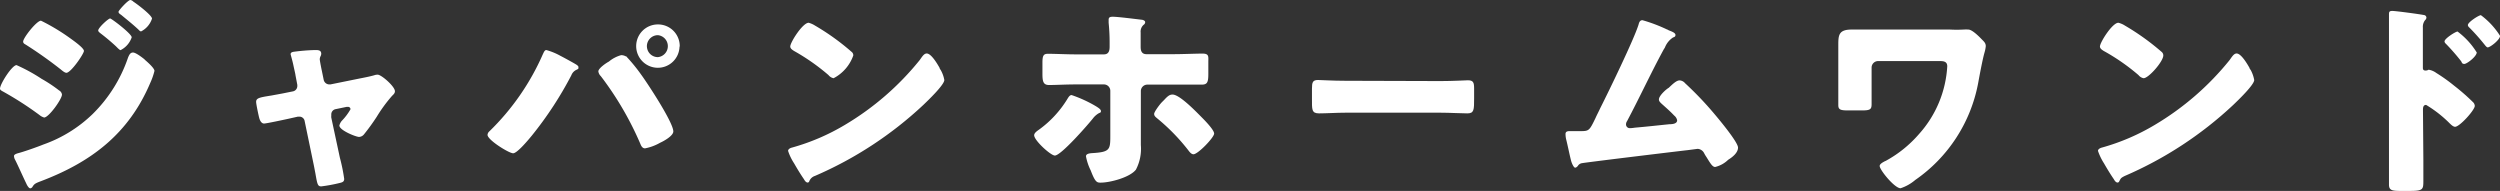 <svg id="レイヤー_1" data-name="レイヤー 1" xmlns="http://www.w3.org/2000/svg" viewBox="0 0 253.78 19.38"><rect x="0" y="0" width="253.78" height="19.38" fill="#333333" stroke="none"/><defs><style>.cls-1{isolation:isolate;}.cls-2{fill:#fff;}</style></defs><g id="ジャパンホームワンド" class="cls-1"><g class="cls-1"><path class="cls-2" d="M1.68,6.61A17.37,17.37,0,0,1,4.22,8,14.55,14.55,0,0,1,6,9.18a.55.55,0,0,1,.29.42c0,.46-1.34,2.33-1.81,2.33A1.34,1.34,0,0,1,4,11.67,33.73,33.73,0,0,0,.32,9.3C.17,9.22,0,9.13,0,9,0,8.53,1.22,6.61,1.68,6.61Zm13-.56c.27.23,1,.86,1,1.15a6.64,6.64,0,0,1-.42,1.2c-2.19,5.18-6,8.06-11.13,10-.61.23-.67.3-.86.61a.37.37,0,0,1-.19.11c-.17,0-.36-.36-.42-.51-.27-.54-.95-2.08-1.16-2.45a.94.94,0,0,1-.08-.32c0-.17.29-.25.42-.29.59-.15,2-.65,2.56-.88a13.75,13.75,0,0,0,5-3.09A14.64,14.64,0,0,0,13,5.84c.1-.23.21-.51.5-.51S14.47,5.86,14.7,6.05ZM7.12,3.88c.42.3,1.4,1,1.4,1.29S7.2,7.39,6.74,7.39c-.17,0-.44-.23-.57-.34A43,43,0,0,0,2.58,4.51c-.12-.06-.23-.14-.23-.29,0-.38,1.37-2.12,1.81-2.12A20.52,20.52,0,0,1,7.12,3.88Zm4.07-2c.13,0,2.18,1.55,2.18,1.91a2.27,2.27,0,0,1-1.13,1.3c-.1,0-.33-.25-.46-.38a20.82,20.82,0,0,0-1.62-1.36c-.1-.09-.19-.15-.19-.27C10,2.79,11,1.87,11.19,1.87ZM13.54.17c.34.21,1.89,1.38,1.89,1.72a2.23,2.23,0,0,1-1.11,1.3c-.08,0-.19-.1-.25-.17-.57-.54-1.16-1-1.77-1.51-.12-.08-.27-.17-.27-.31S13,0,13.23,0A.54.54,0,0,1,13.54.17Z"/><path class="cls-2" d="M29.71,9.28a.55.55,0,0,0,.47-.52,1.09,1.09,0,0,0,0-.15l-.19-1c0-.08-.11-.52-.21-1S29.5,5.54,29.5,5.5c0-.19.21-.23.36-.25A19.87,19.87,0,0,1,32,5.08c.28,0,.61,0,.61.38a.61.61,0,0,1-.08.27.72.72,0,0,0-.07.28c0,.14.17,1,.21,1.17l.19.93a.59.59,0,0,0,.55.46l.13,0L36.35,8c.55-.11,1.11-.21,1.64-.36a1,1,0,0,1,.35-.06c.38,0,1.75,1.2,1.75,1.68,0,.21-.15.33-.3.48a15.2,15.2,0,0,0-1.55,2.12,21.34,21.34,0,0,1-1.3,1.79.69.69,0,0,1-.49.25c-.31,0-2-.67-2-1.16a1.17,1.17,0,0,1,.25-.48,5.69,5.69,0,0,0,.88-1.17.24.24,0,0,0-.27-.24s-.08,0-.13,0l-1.11.23a.54.54,0,0,0-.44.56v.09a1,1,0,0,0,0,.21L34.5,16a18,18,0,0,1,.44,2.16c0,.28-.17.34-.4.4a15.84,15.84,0,0,1-1.93.36c-.36,0-.4-.21-.59-1.3-.06-.3-.12-.65-.21-1.07l-.88-4.24a.54.54,0,0,0-.54-.47l-.15,0-1.07.24c-.38.08-2.12.46-2.37.46s-.4-.28-.47-.51S26,10.56,26,10.35c0-.4.34-.46,1.53-.65l1.14-.21Z"/><path class="cls-2" d="M56.93,5.69c.21.1,1.49.8,1.62.9s.17.13.17.26,0,.14-.19.23a1,1,0,0,0-.53.56,36.68,36.68,0,0,1-4,6.11c-.31.38-1.49,1.81-1.91,1.81s-2.6-1.35-2.6-1.87a.53.53,0,0,1,.19-.36A24.77,24.77,0,0,0,55.1,5.52c.11-.23.19-.44.36-.44A6.47,6.47,0,0,1,56.93,5.69Zm6.61,0a17.27,17.27,0,0,1,1.52,1.85c.65.88,3.29,4.89,3.29,5.8,0,.46-1,1-1.34,1.15a4.93,4.93,0,0,1-1.53.57c-.28,0-.4-.26-.49-.49a32.38,32.38,0,0,0-4-6.84.83.83,0,0,1-.25-.48c0-.32.8-.86,1.07-1a3.3,3.3,0,0,1,1.24-.65A.92.92,0,0,1,63.54,5.73Zm5.44-1a2.2,2.2,0,1,1-2.2-2.21A2.2,2.2,0,0,1,69,4.77Zm-3.31,0a1.11,1.11,0,0,0,1.11,1.11,1.12,1.12,0,0,0,0-2.23A1.12,1.12,0,0,0,65.67,4.77Z"/><path class="cls-2" d="M95.38,6.89c0,.06.06.14.12.23a3.16,3.16,0,0,1,.36,1c0,.5-1.7,2.12-2.14,2.54a38.2,38.2,0,0,1-11,7.2.92.92,0,0,0-.57.54.17.17,0,0,1-.16.13c-.17,0-.3-.19-.38-.34-.36-.52-.69-1.07-1-1.61a5.37,5.37,0,0,1-.61-1.26c0-.19.23-.3.4-.34a21.85,21.85,0,0,0,5.38-2.31,28.28,28.28,0,0,0,7.58-6.57l.12-.17c.19-.27.36-.5.59-.5C94.54,5.42,95.19,6.55,95.38,6.89ZM82.74,2.6a23.86,23.86,0,0,1,3.69,2.65.44.44,0,0,1,.19.38,4.17,4.17,0,0,1-2,2.31.87.87,0,0,1-.52-.32A21.39,21.39,0,0,0,80.6,5.17c-.17-.11-.38-.24-.38-.45,0-.42,1.26-2.41,1.87-2.41A2.32,2.32,0,0,1,82.74,2.6Z"/><path class="cls-2" d="M111.26,10.79c.27.17.5.32.5.49s-.12.16-.21.21a2,2,0,0,0-.61.54c-.5.63-3.23,3.76-3.86,3.76-.42,0-2.1-1.53-2.1-2.06,0-.25.34-.46.52-.59A10.74,10.74,0,0,0,108.38,10c.09-.14.21-.35.4-.35A13.06,13.06,0,0,1,111.26,10.79Zm.8-5.27c.54,0,.58-.46.58-.8V4.51a20.48,20.48,0,0,0-.1-2.2V2c0-.26.17-.3.42-.3.52,0,2.29.23,2.9.3.12,0,.39.08.39.25a.33.33,0,0,1-.16.27.92.92,0,0,0-.3.78v.25c0,.31,0,.63,0,.94v.21c0,.28,0,.8.59.8h2.69c1,0,2.31-.06,3-.06s.59.33.59.86v1.2c0,.86-.11,1.09-.68,1.09-1,0-1.93,0-2.89,0h-2.63a.66.66,0,0,0-.65.65v4.3c0,.34,0,.74,0,1.18a4.57,4.57,0,0,1-.5,2.5c-.61.79-2.62,1.32-3.59,1.32-.38,0-.55-.06-1-1.24a5.36,5.36,0,0,1-.48-1.43c0-.25.31-.31.69-.33,1.74-.11,1.78-.36,1.78-1.75V9.22a.65.65,0,0,0-.65-.65H109.2c-1,0-2,.06-2.71.06-.61,0-.67-.4-.67-1.18V6.38c0-.73.1-.92.57-.92.73,0,1.89.06,2.81.06Zm9.84,6.3c.32.32,1.35,1.35,1.35,1.74s-1.64,2.1-2.1,2.1c-.23,0-.42-.27-.55-.44A20.3,20.3,0,0,0,117.45,12c-.15-.13-.29-.23-.29-.44s.59-1,.82-1.22l.19-.19c.29-.31.52-.55.83-.55C119.7,9.55,121.38,11.3,121.9,11.82Z"/><path class="cls-2" d="M146.24,8.23c1.24,0,2.59-.08,2.77-.08.55,0,.63.23.63.84v1c0,1.16,0,1.52-.69,1.52s-1.78-.07-2.71-.07h-9.66c-.92,0-1.91.07-2.68.07s-.72-.4-.72-1.52V9c0-.63.07-.88.61-.88.3,0,1.47.08,2.79.08Z"/><path class="cls-2" d="M169.24,3c.06,0,.12.07.19.09.31.12.65.25.65.46s-.17.21-.27.27a2.14,2.14,0,0,0-.8,1l-.13.21c-1.3,2.39-2.43,4.85-3.71,7.26a.6.6,0,0,0-.11.34.38.38,0,0,0,.4.38,3.64,3.64,0,0,0,.5-.05c1.16-.1,2.33-.23,3.51-.35.42,0,.78-.09.78-.4a.82.82,0,0,0-.3-.48c-.42-.45-.88-.84-1.32-1.24-.13-.13-.23-.23-.23-.4,0-.36.69-1,1-1.18.4-.38.78-.75,1.1-.75a.79.79,0,0,1,.56.29,34.46,34.46,0,0,1,3,3.15c.44.52,2.37,2.83,2.37,3.38s-.61,1-1,1.24a2.84,2.84,0,0,1-1.32.73c-.27,0-.48-.35-.88-1a3.33,3.33,0,0,1-.25-.42.79.79,0,0,0-.65-.42l-1,.13c-1.32.15-10,1.2-10.71,1.32a.59.59,0,0,0-.46.3c-.09.08-.15.16-.27.16s-.34-.39-.44-.84c-.17-.69-.3-1.38-.47-2.05a2.39,2.39,0,0,1-.06-.53c0-.29.27-.29.48-.29l.7,0h.39c.82,0,.87-.08,1.48-1.34.12-.28.29-.59.48-1,.84-1.66,3.4-6.93,3.88-8.46.06-.23.13-.46.4-.46A15.9,15.9,0,0,1,169.24,3Z"/><path class="cls-2" d="M197.94,3a13.53,13.53,0,0,0,1.39,0,4.05,4.05,0,0,1,.48,0c.36,0,1,.61,1.37,1,.23.23.4.38.4.69a3.4,3.4,0,0,1-.13.65c-.21.74-.5,2.31-.65,3.13a15.41,15.41,0,0,1-6.38,9.8,4.39,4.39,0,0,1-1.49.84c-.61,0-2.12-1.86-2.12-2.26,0-.21.33-.38.54-.49a.53.53,0,0,0,.13-.06,12.12,12.12,0,0,0,3.32-2.69,11.22,11.22,0,0,0,2.87-6.88c0-.49-.38-.53-.75-.53h-6.28a.66.66,0,0,0-.65.65V8.9c0,.55,0,1.12,0,1.66s-.13.65-1,.65h-1.38c-.78,0-1-.08-1-.54s0-1.18,0-1.77V5.19c0-.21,0-.42,0-.63,0-1,.05-1.56,1.35-1.56.92,0,1.85,0,2.77,0Z"/><path class="cls-2" d="M228.35,6.89c0,.06.07.14.13.23a3.38,3.38,0,0,1,.35,1c0,.5-1.7,2.12-2.14,2.54a38.2,38.2,0,0,1-11,7.2c-.42.21-.4.25-.56.54a.18.18,0,0,1-.17.13c-.17,0-.3-.19-.38-.34-.36-.52-.69-1.07-1-1.61a5.79,5.79,0,0,1-.61-1.26c0-.19.24-.3.4-.34a21.85,21.85,0,0,0,5.38-2.31,28.28,28.28,0,0,0,7.58-6.57l.12-.17c.19-.27.36-.5.59-.5C227.51,5.42,228.16,6.55,228.35,6.89ZM215.71,2.6a24.58,24.58,0,0,1,3.7,2.65.46.46,0,0,1,.19.38c0,.61-1.49,2.31-2,2.31a.87.87,0,0,1-.52-.32,21,21,0,0,0-3.53-2.45c-.17-.11-.38-.24-.38-.45,0-.42,1.26-2.41,1.87-2.41A2.2,2.2,0,0,1,215.71,2.6Z"/><path class="cls-2" d="M246,16.19c0,.69,0,1.38,0,2.1,0,.94,0,1.09-1.38,1.09h-1c-.86,0-1.11-.1-1.11-.65,0-.84,0-1.66,0-2.5V4.12c0-.74,0-2,0-2.61,0-.27,0-.4.34-.4s2.73.32,3.23.42a.27.27,0,0,1,.23.26.36.36,0,0,1-.13.25,1.09,1.09,0,0,0-.23.75V6.87c0,.1,0,.29.26.29s.25-.08.35-.08a1.83,1.83,0,0,1,.76.33,17.37,17.37,0,0,1,1.82,1.3,21.25,21.25,0,0,1,1.94,1.7.57.57,0,0,1,.14.34c0,.42-1.53,2.12-2,2.12-.19,0-.4-.21-.53-.33a12.26,12.26,0,0,0-2.41-1.89c-.3,0-.32.29-.32.5Zm5.42-10.88c0,.42-1,1.18-1.26,1.18s-.25-.17-.33-.28a21.16,21.16,0,0,0-1.45-1.67c-.13-.13-.23-.21-.23-.34,0-.29,1.13-1,1.32-1A7.74,7.74,0,0,1,251.41,5.31Zm2.37-1.68c0,.4-1,1.18-1.26,1.18-.1,0-.23-.17-.31-.27a21,21,0,0,0-1.47-1.66c-.15-.15-.23-.21-.23-.34,0-.29,1.11-1,1.32-1A7.74,7.74,0,0,1,253.78,3.63Z"/></g></g></svg>